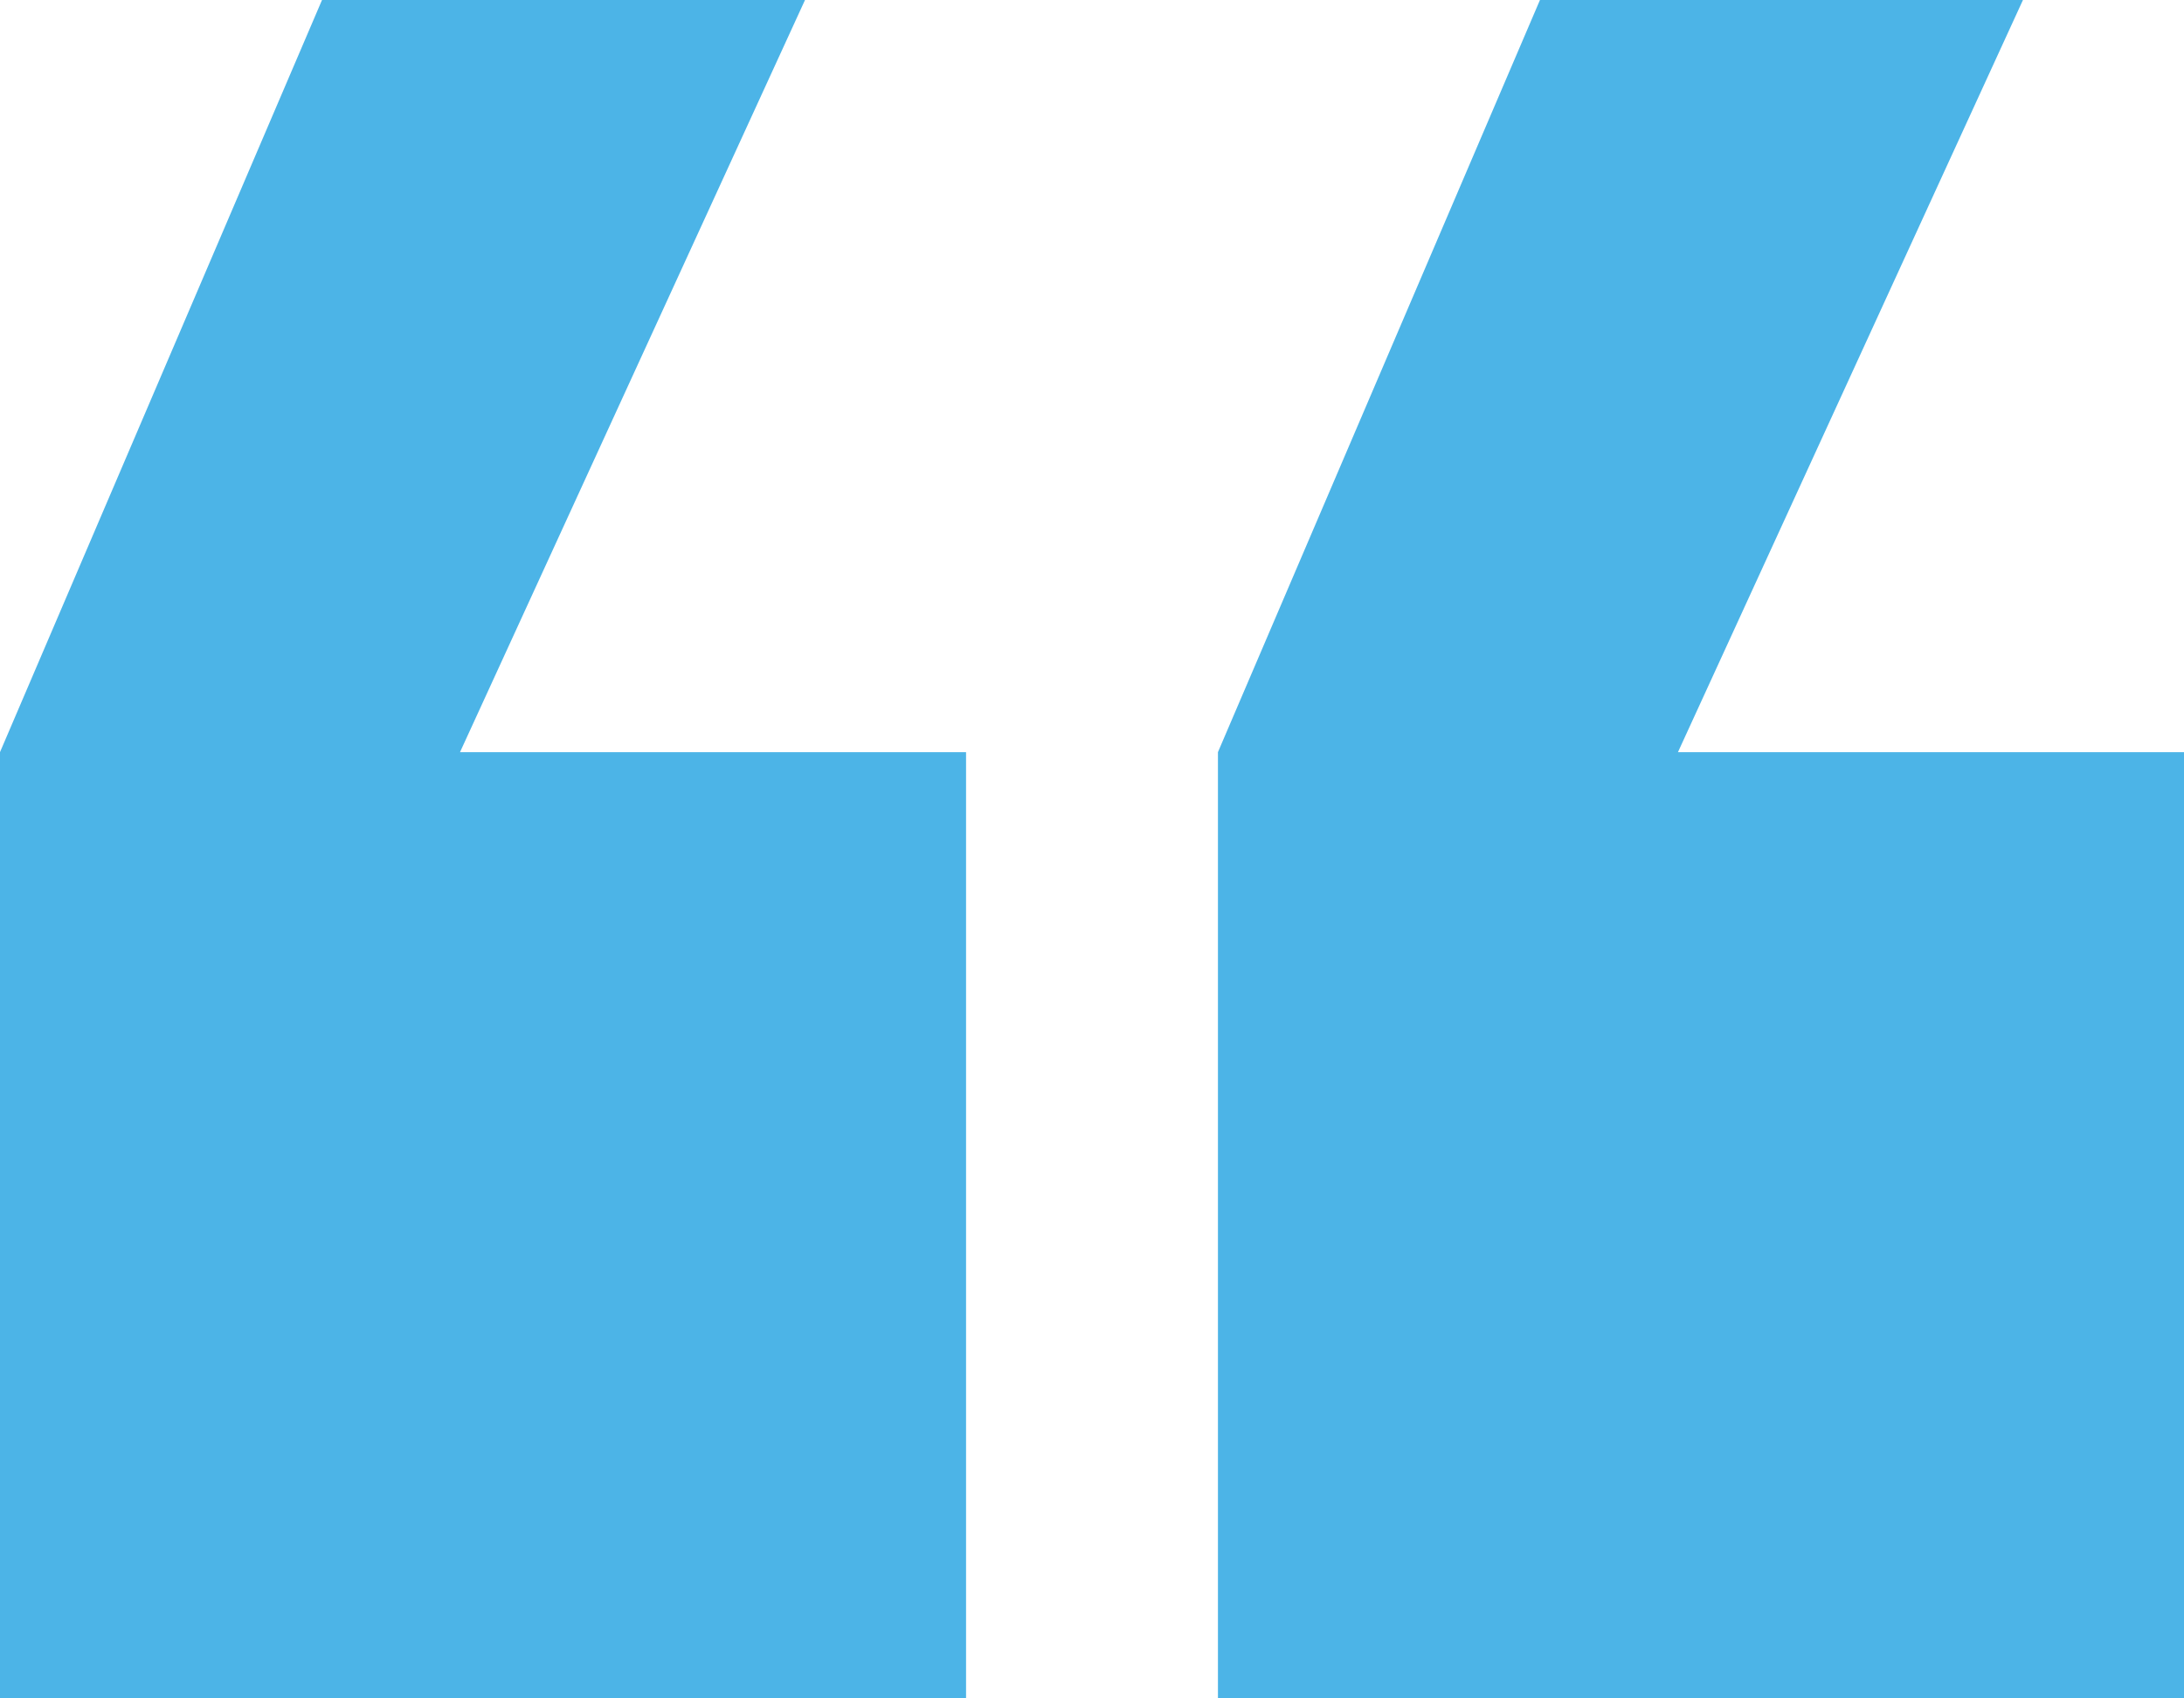 <svg xmlns="http://www.w3.org/2000/svg" width="27" height="21" viewBox="0 0 27 21" fill="none"><g clip-path="url(#clip0_191_3274)"><path fill-rule="evenodd" clip-rule="evenodd" d="M27 21L15.057 21L15.057 9.3L19.038 1.21129e-06L25.009 1.73331e-06L20.744 9.3L27 9.3L27 21ZM11.943 21L-1.90735e-06 21L-8.84512e-07 9.3L3.981 -1.05036e-07L9.952 4.16988e-07L5.687 9.3L11.943 9.3L11.943 21L11.943 21Z" fill="#4CB4E7"></path></g><defs><clipPath id="clip0_191_3274"><rect width="27" height="21" fill="white" transform="translate(27 21) rotate(-180)"></rect></clipPath></defs></svg>